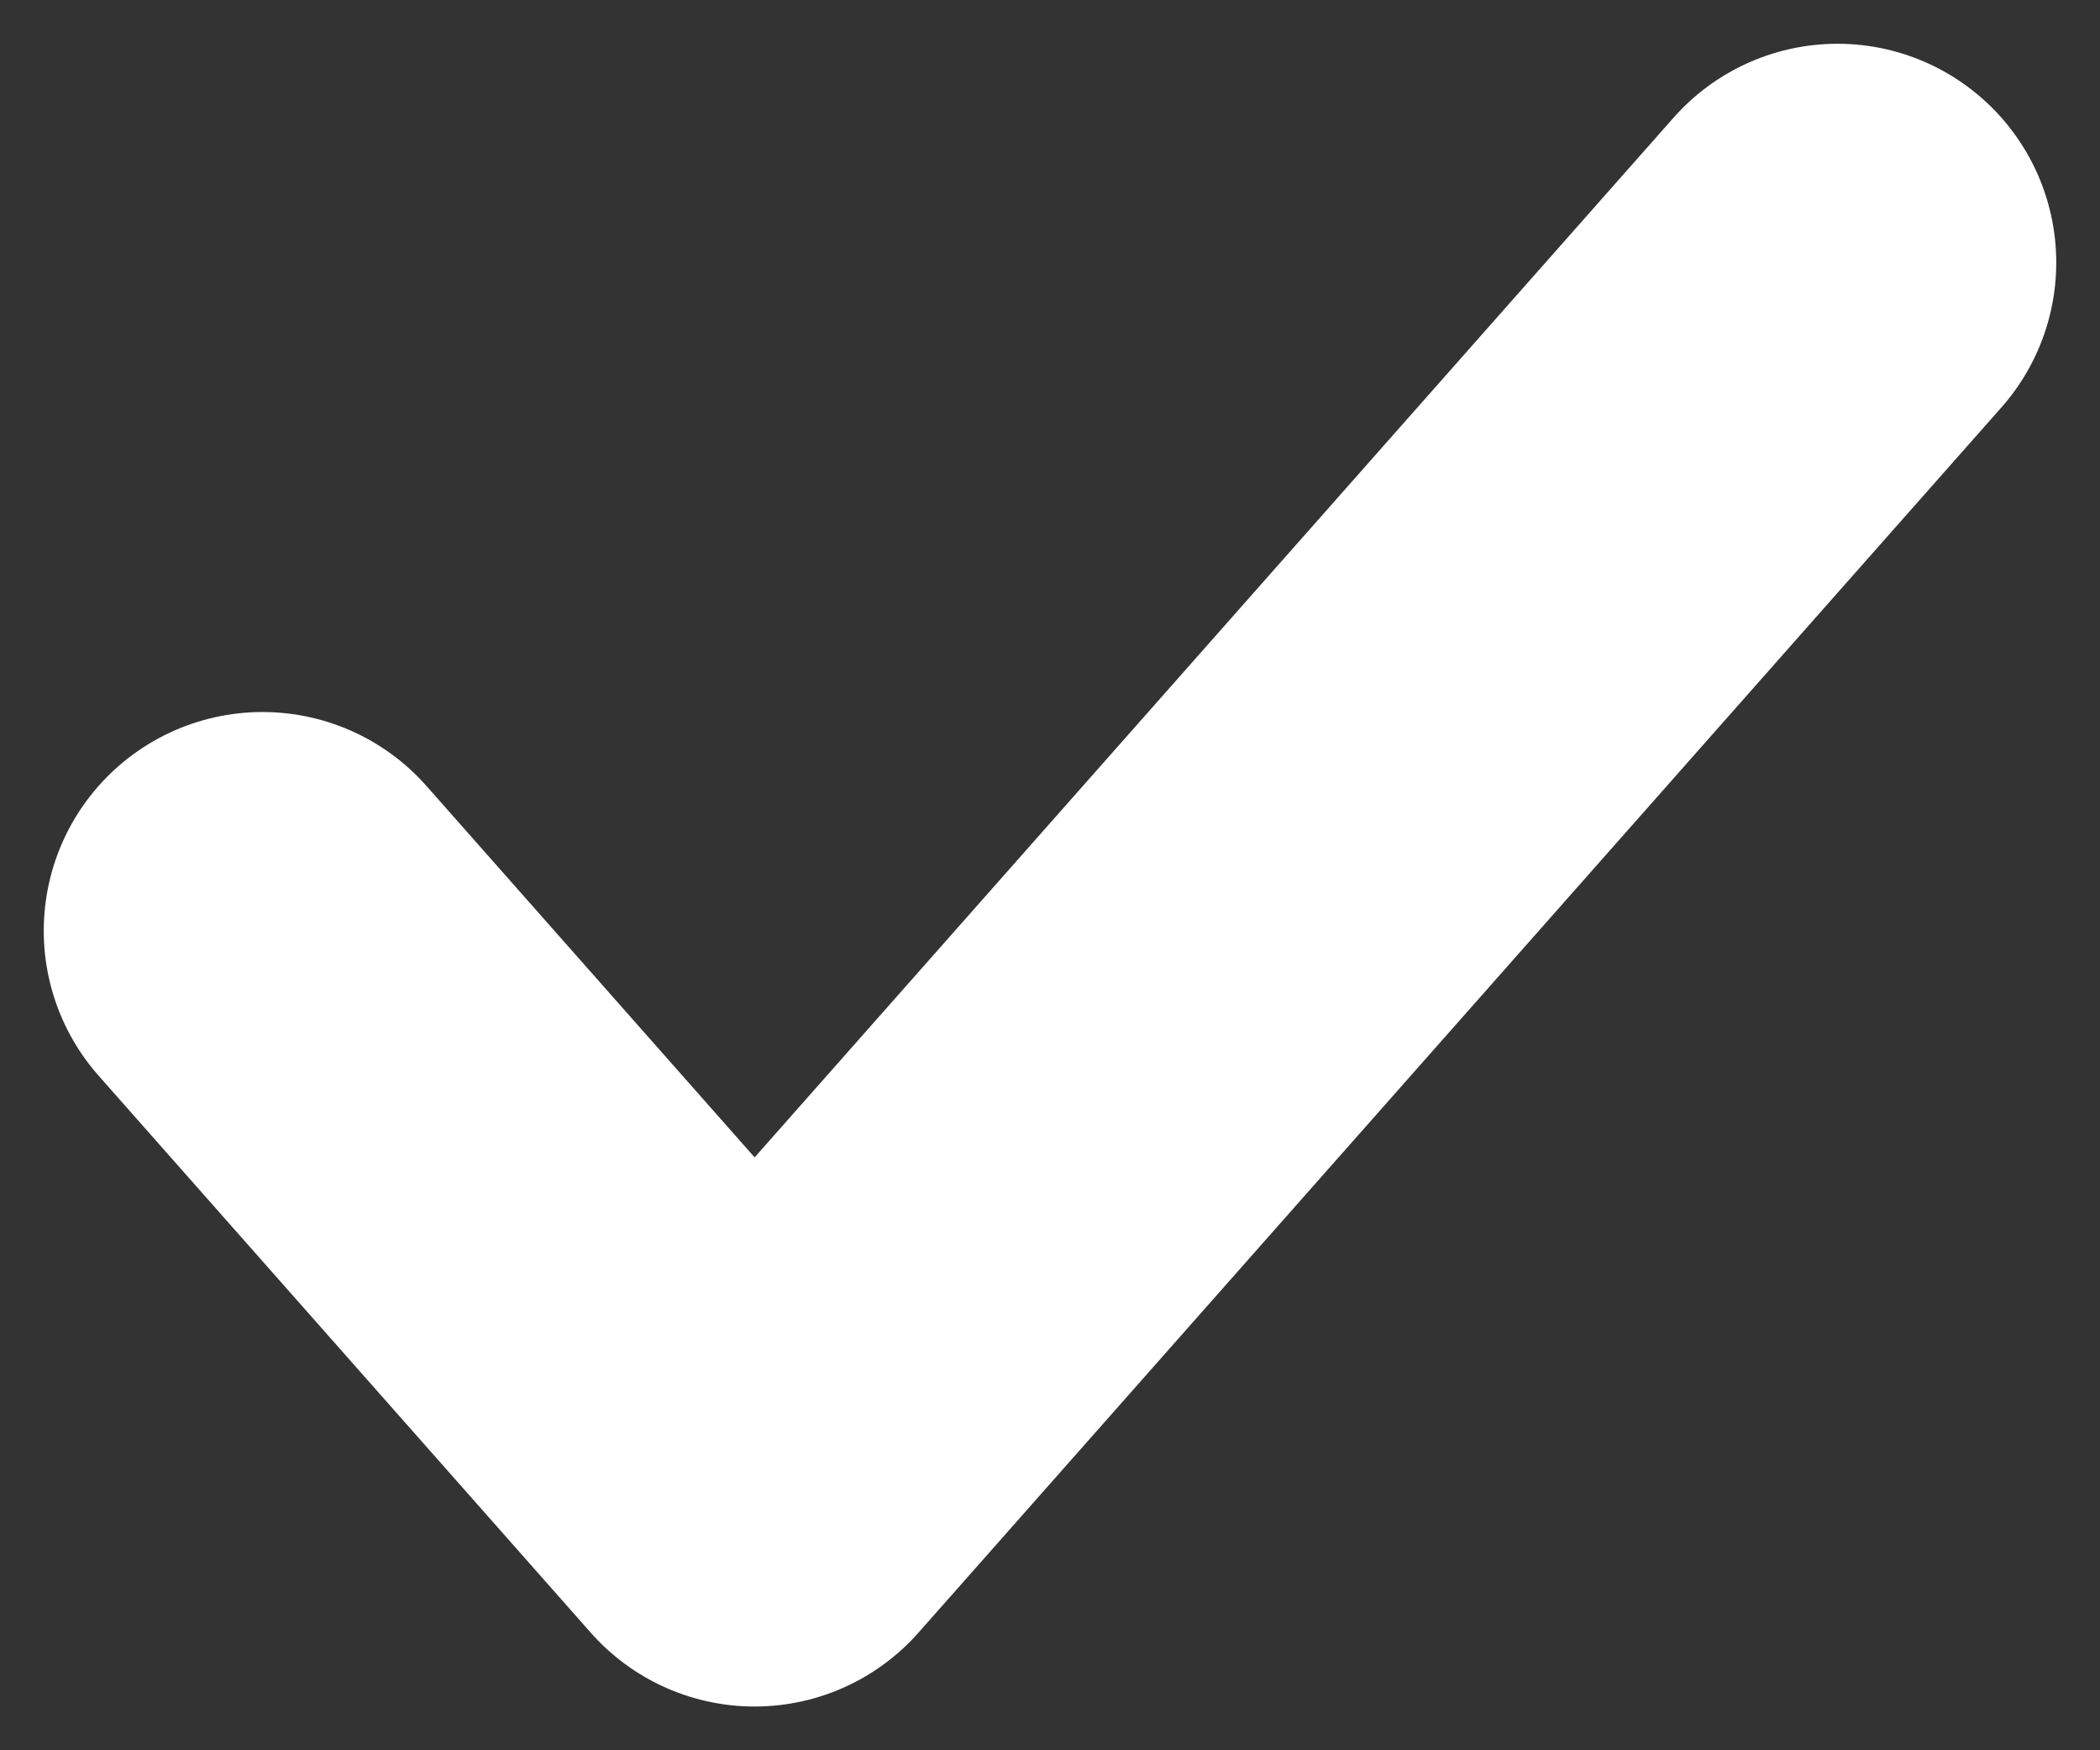 <svg width="12" height="10" viewBox="0 0 12 10" fill="none" xmlns="http://www.w3.org/2000/svg">
<rect x="0" y="0" width="12" height="10" fill="#333333" stroke="none"/>
<path d="M10.5 1.5L4.312 8.5L1.5 5.318" stroke="white" stroke-width="2.5" stroke-linecap="round" stroke-linejoin="round"/>
</svg>
